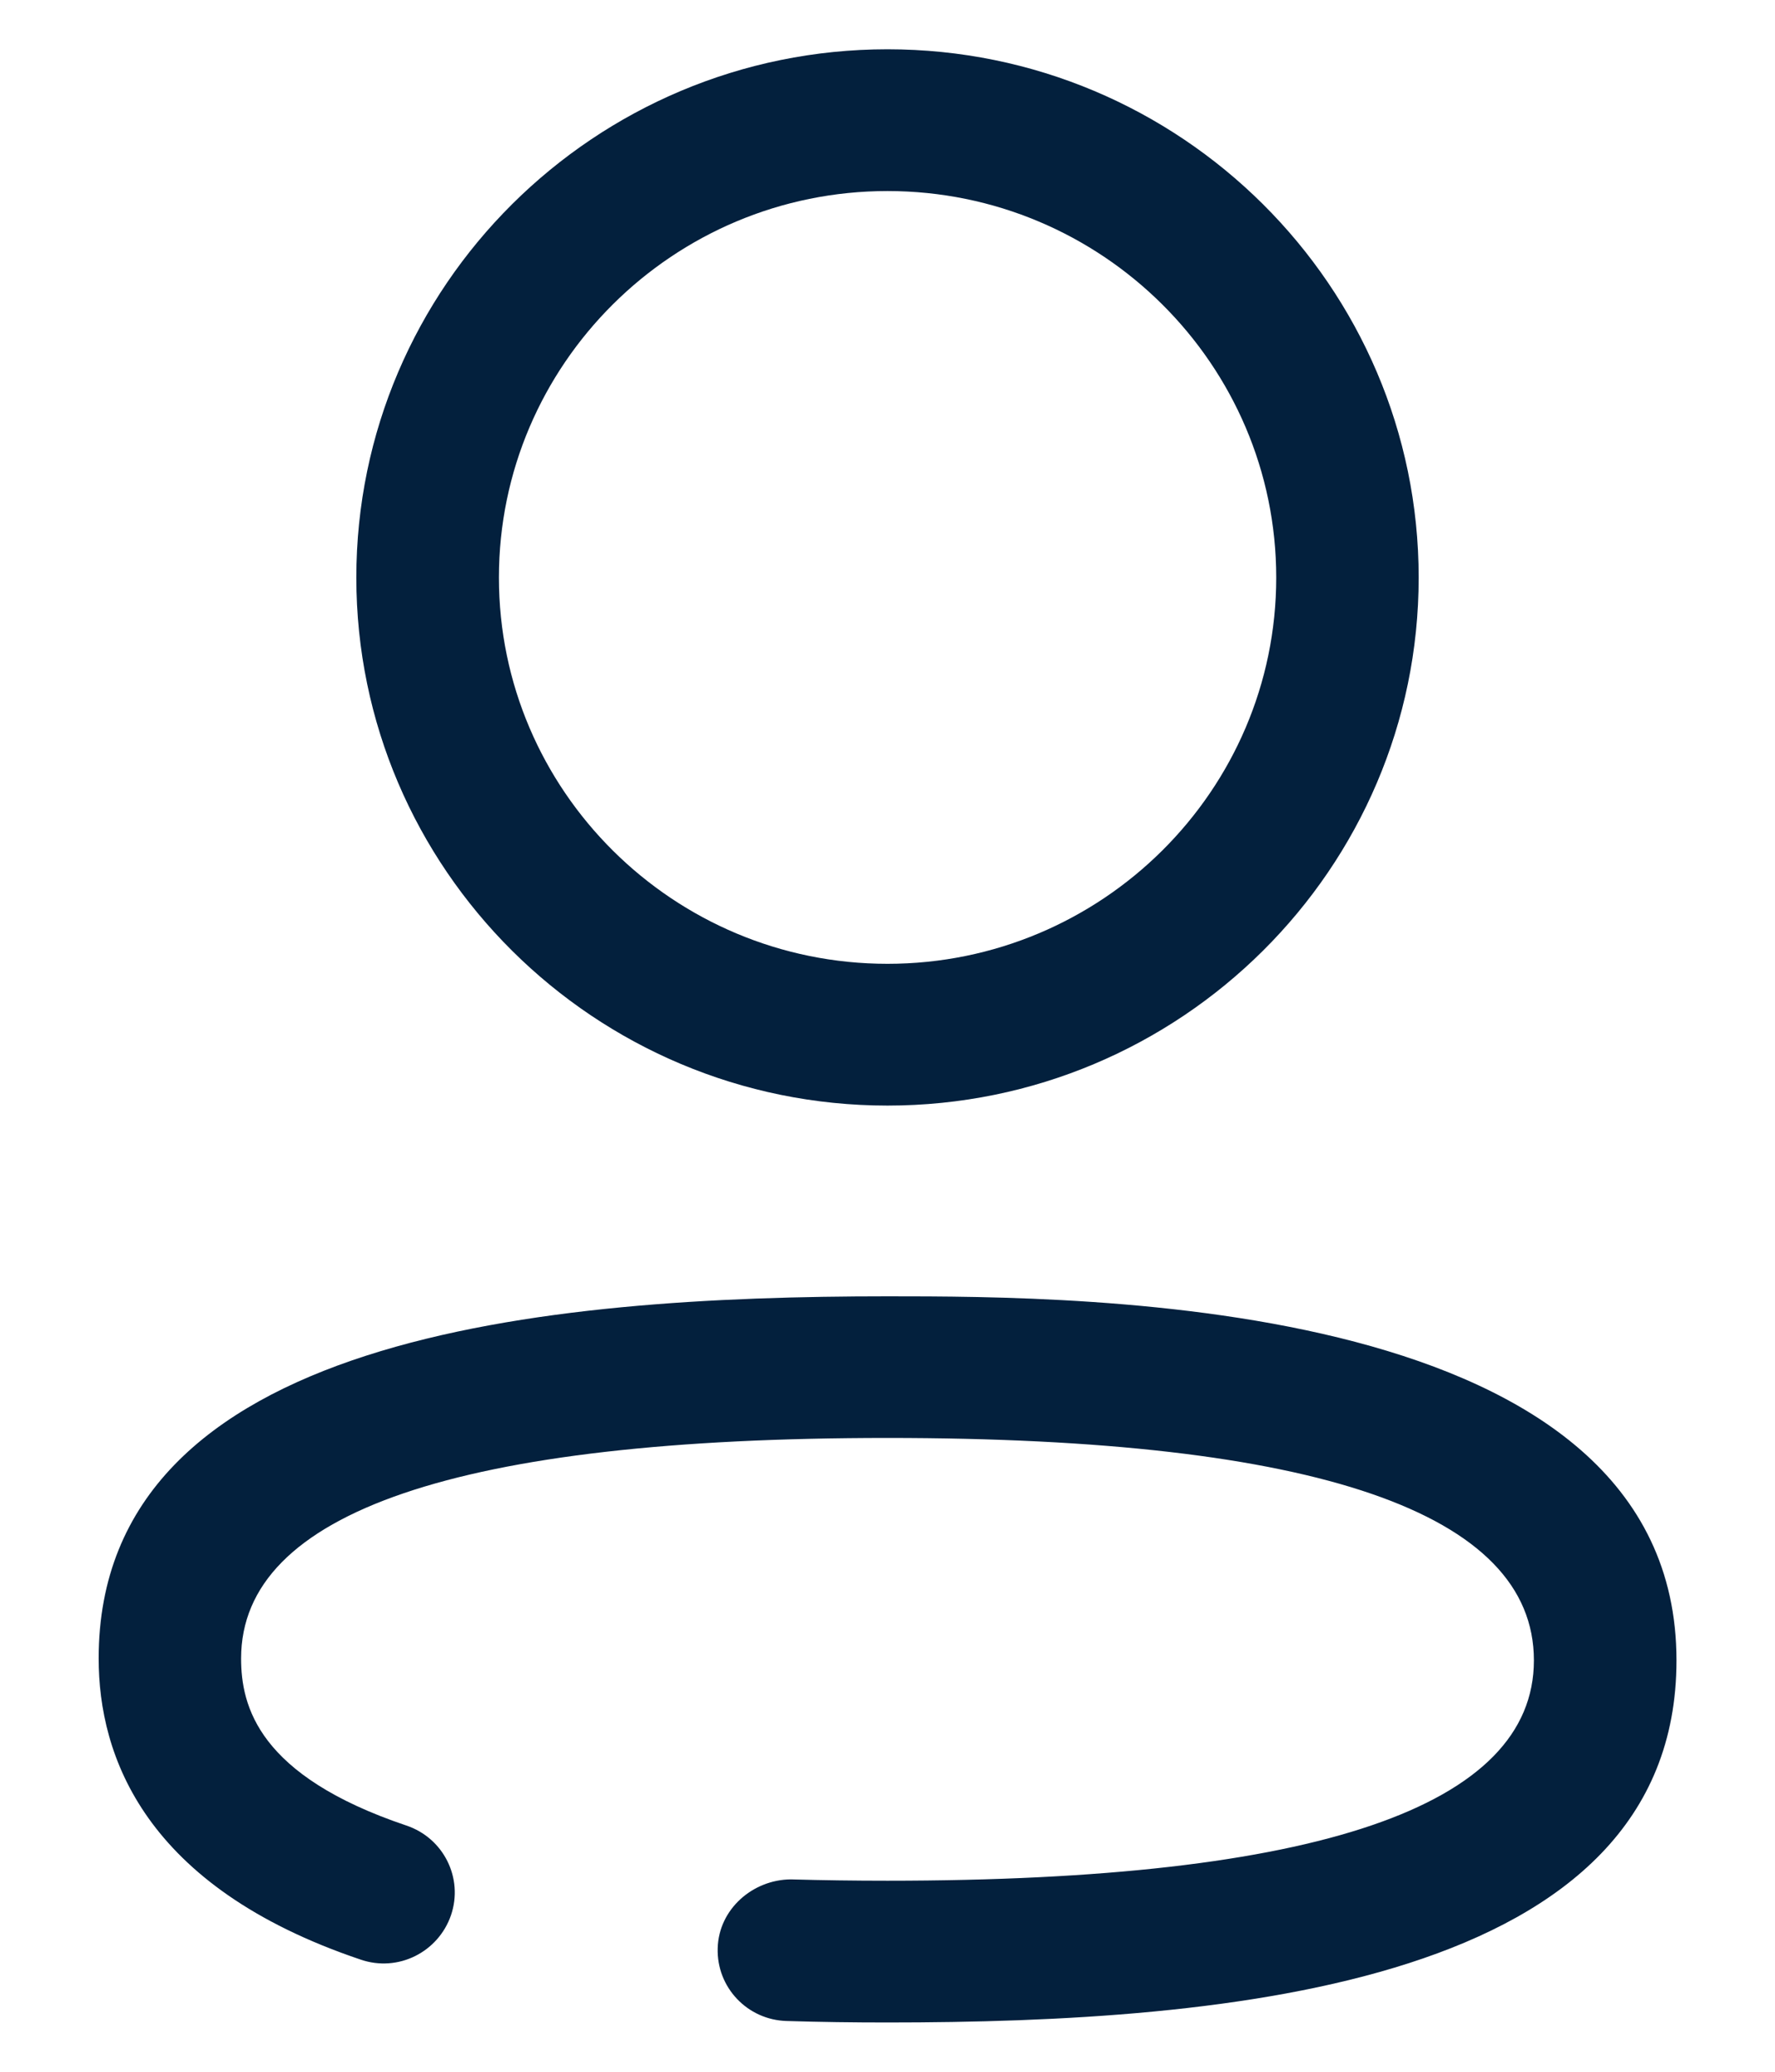 <svg width="12" height="14" viewBox="0 0 12 14" fill="none" xmlns="http://www.w3.org/2000/svg">
<path fill-rule="evenodd" clip-rule="evenodd" d="M3.373 3.903C3.373 2.463 4.551 1.291 6 1.291C7.449 1.291 8.628 2.463 8.628 3.903C8.628 5.342 7.449 6.513 6 6.513C4.551 6.513 3.373 5.342 3.373 3.903ZM2.409 3.903C2.409 5.87 4.02 7.471 6 7.471C7.981 7.471 9.591 5.87 9.591 3.903C9.591 1.935 7.981 0.333 6 0.333C4.02 0.333 2.409 1.935 2.409 3.903ZM5.319 13.657C5.542 13.664 5.77 13.667 6 13.667C8.29 13.667 11.334 13.413 11.334 11.22C11.334 8.76 7.319 8.76 6 8.76C3.711 8.76 0.667 9.014 0.667 11.207C0.667 11.864 0.974 12.749 2.438 13.242C2.691 13.329 2.963 13.192 3.049 12.942C3.134 12.692 3 12.421 2.747 12.336C1.746 11.999 1.63 11.53 1.63 11.207C1.63 10.218 3.101 9.717 6 9.717C8.9 9.717 10.37 10.223 10.37 11.22C10.37 12.208 8.9 12.709 6 12.709C5.779 12.709 5.561 12.706 5.346 12.7C5.089 12.702 4.859 12.901 4.852 13.165C4.844 13.43 5.053 13.65 5.319 13.657Z" fill="#03203D"/>
</svg>

